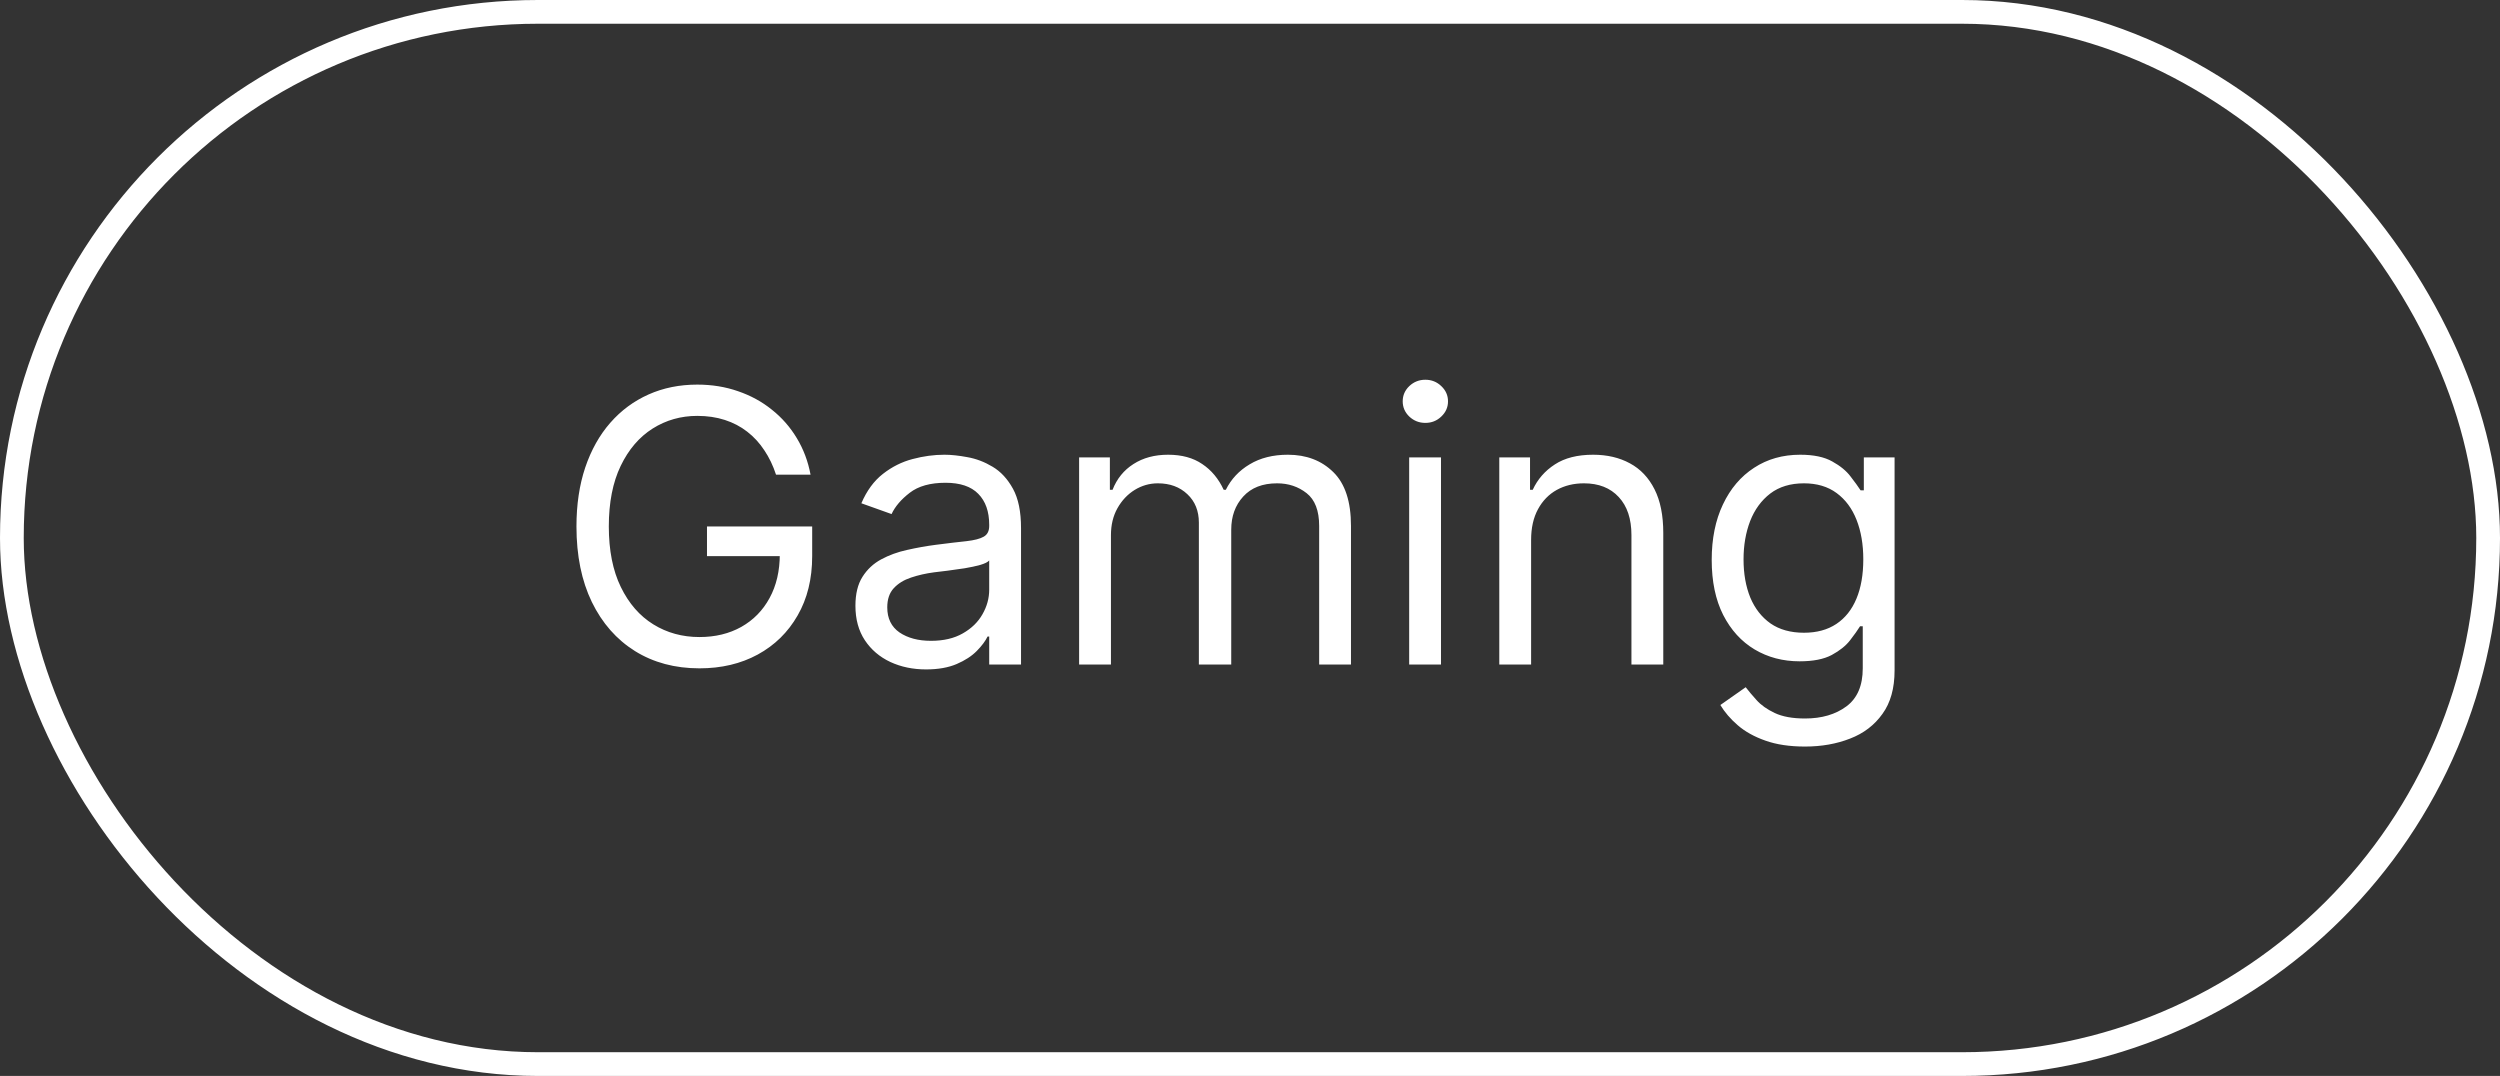 <?xml version="1.0" encoding="UTF-8"?> <svg xmlns="http://www.w3.org/2000/svg" width="158" height="68" viewBox="0 0 158 68" fill="none"><rect x="0" y="0" width="158" height="68" fill="#333333" stroke="none"/> <path d="M49.045 30C48.858 29.426 48.611 28.912 48.304 28.457C48.003 27.997 47.642 27.605 47.222 27.281C46.807 26.957 46.335 26.71 45.807 26.54C45.278 26.369 44.699 26.284 44.068 26.284C43.034 26.284 42.094 26.551 41.247 27.085C40.401 27.619 39.727 28.406 39.227 29.446C38.727 30.486 38.477 31.761 38.477 33.273C38.477 34.784 38.73 36.06 39.236 37.099C39.742 38.139 40.426 38.926 41.29 39.46C42.153 39.994 43.125 40.261 44.205 40.261C45.205 40.261 46.085 40.048 46.847 39.622C47.614 39.19 48.21 38.582 48.636 37.798C49.068 37.008 49.284 36.08 49.284 35.011L49.932 35.148H44.682V33.273H51.33V35.148C51.33 36.585 51.023 37.835 50.409 38.898C49.801 39.96 48.96 40.784 47.886 41.369C46.818 41.949 45.591 42.239 44.205 42.239C42.659 42.239 41.301 41.875 40.131 41.148C38.966 40.42 38.057 39.386 37.403 38.045C36.756 36.705 36.432 35.114 36.432 33.273C36.432 31.892 36.617 30.651 36.986 29.548C37.361 28.44 37.889 27.497 38.571 26.719C39.253 25.94 40.06 25.344 40.992 24.929C41.923 24.514 42.949 24.307 44.068 24.307C44.989 24.307 45.847 24.446 46.642 24.724C47.443 24.997 48.156 25.386 48.781 25.892C49.412 26.392 49.938 26.991 50.358 27.69C50.778 28.384 51.068 29.153 51.227 30H49.045ZM58.529 42.307C57.7 42.307 56.947 42.151 56.271 41.838C55.594 41.52 55.057 41.062 54.66 40.466C54.262 39.864 54.063 39.136 54.063 38.284C54.063 37.534 54.211 36.926 54.506 36.46C54.802 35.989 55.197 35.619 55.691 35.352C56.185 35.085 56.731 34.886 57.327 34.756C57.93 34.619 58.535 34.511 59.143 34.432C59.938 34.33 60.583 34.253 61.077 34.202C61.577 34.145 61.941 34.051 62.168 33.92C62.401 33.79 62.518 33.562 62.518 33.239V33.17C62.518 32.33 62.288 31.676 61.827 31.21C61.373 30.744 60.682 30.511 59.756 30.511C58.796 30.511 58.043 30.722 57.498 31.142C56.952 31.562 56.569 32.011 56.347 32.489L54.438 31.807C54.779 31.011 55.234 30.392 55.802 29.949C56.376 29.5 57.001 29.188 57.677 29.011C58.359 28.829 59.029 28.739 59.688 28.739C60.109 28.739 60.592 28.79 61.137 28.892C61.688 28.989 62.219 29.19 62.731 29.497C63.248 29.804 63.677 30.267 64.018 30.886C64.359 31.506 64.529 32.335 64.529 33.375V42H62.518V40.227H62.416C62.279 40.511 62.052 40.815 61.734 41.139C61.416 41.463 60.992 41.739 60.464 41.966C59.935 42.193 59.291 42.307 58.529 42.307ZM58.836 40.5C59.631 40.5 60.302 40.344 60.847 40.031C61.398 39.719 61.813 39.315 62.092 38.821C62.376 38.327 62.518 37.807 62.518 37.261V35.42C62.432 35.523 62.245 35.617 61.955 35.702C61.671 35.781 61.342 35.852 60.967 35.915C60.597 35.972 60.236 36.023 59.884 36.068C59.538 36.108 59.256 36.142 59.041 36.17C58.518 36.239 58.029 36.349 57.575 36.503C57.126 36.651 56.762 36.875 56.484 37.176C56.211 37.472 56.075 37.875 56.075 38.386C56.075 39.085 56.333 39.614 56.85 39.972C57.373 40.324 58.035 40.5 58.836 40.5ZM68.2 42V28.909H70.144V30.954H70.314C70.587 30.256 71.027 29.713 71.635 29.327C72.243 28.935 72.973 28.739 73.825 28.739C74.689 28.739 75.408 28.935 75.981 29.327C76.561 29.713 77.013 30.256 77.337 30.954H77.473C77.808 30.278 78.311 29.741 78.981 29.344C79.652 28.94 80.456 28.739 81.394 28.739C82.564 28.739 83.521 29.105 84.266 29.838C85.01 30.565 85.382 31.699 85.382 33.239V42H83.371V33.239C83.371 32.273 83.106 31.582 82.578 31.168C82.05 30.753 81.428 30.546 80.712 30.546C79.791 30.546 79.078 30.824 78.572 31.381C78.067 31.932 77.814 32.631 77.814 33.477V42H75.769V33.034C75.769 32.29 75.527 31.69 75.044 31.236C74.561 30.776 73.939 30.546 73.178 30.546C72.655 30.546 72.166 30.685 71.712 30.963C71.263 31.241 70.899 31.628 70.621 32.122C70.348 32.611 70.212 33.176 70.212 33.818V42H68.2ZM89.06 42V28.909H91.071V42H89.06ZM90.082 26.727C89.69 26.727 89.352 26.594 89.068 26.327C88.79 26.06 88.651 25.739 88.651 25.364C88.651 24.989 88.79 24.668 89.068 24.401C89.352 24.134 89.69 24 90.082 24C90.474 24 90.81 24.134 91.088 24.401C91.372 24.668 91.514 24.989 91.514 25.364C91.514 25.739 91.372 26.06 91.088 26.327C90.81 26.594 90.474 26.727 90.082 26.727ZM96.766 34.125V42H94.755V28.909H96.698V30.954H96.869C97.175 30.29 97.641 29.756 98.266 29.352C98.891 28.943 99.698 28.739 100.687 28.739C101.573 28.739 102.349 28.921 103.013 29.284C103.678 29.642 104.195 30.188 104.565 30.921C104.934 31.648 105.119 32.568 105.119 33.682V42H103.107V33.818C103.107 32.79 102.84 31.989 102.306 31.415C101.772 30.835 101.039 30.546 100.107 30.546C99.465 30.546 98.891 30.685 98.386 30.963C97.886 31.241 97.491 31.648 97.201 32.182C96.911 32.716 96.766 33.364 96.766 34.125ZM114.078 47.182C113.107 47.182 112.271 47.057 111.572 46.807C110.874 46.562 110.291 46.239 109.825 45.835C109.365 45.438 108.999 45.011 108.726 44.557L110.328 43.432C110.51 43.67 110.74 43.943 111.018 44.25C111.297 44.562 111.678 44.832 112.161 45.06C112.649 45.293 113.288 45.409 114.078 45.409C115.135 45.409 116.007 45.153 116.695 44.642C117.382 44.131 117.726 43.33 117.726 42.239V39.58H117.555C117.408 39.818 117.197 40.114 116.925 40.466C116.658 40.812 116.271 41.122 115.766 41.395C115.266 41.662 114.589 41.795 113.737 41.795C112.68 41.795 111.732 41.545 110.891 41.045C110.055 40.545 109.393 39.818 108.905 38.864C108.422 37.909 108.18 36.75 108.18 35.386C108.18 34.045 108.416 32.878 108.888 31.884C109.359 30.884 110.016 30.111 110.857 29.565C111.697 29.014 112.669 28.739 113.771 28.739C114.624 28.739 115.3 28.881 115.8 29.165C116.305 29.443 116.692 29.761 116.959 30.119C117.232 30.472 117.442 30.761 117.589 30.989H117.794V28.909H119.737V42.375C119.737 43.5 119.482 44.415 118.97 45.119C118.464 45.83 117.783 46.349 116.925 46.679C116.072 47.014 115.124 47.182 114.078 47.182ZM114.01 39.989C114.817 39.989 115.499 39.804 116.055 39.435C116.612 39.065 117.036 38.534 117.325 37.841C117.615 37.148 117.76 36.318 117.76 35.352C117.76 34.409 117.618 33.577 117.334 32.855C117.05 32.133 116.629 31.568 116.072 31.159C115.516 30.75 114.828 30.546 114.01 30.546C113.158 30.546 112.447 30.761 111.879 31.193C111.317 31.625 110.893 32.205 110.609 32.932C110.331 33.659 110.192 34.466 110.192 35.352C110.192 36.261 110.334 37.065 110.618 37.764C110.908 38.457 111.334 39.003 111.896 39.401C112.464 39.793 113.169 39.989 114.01 39.989Z" fill="white"></path> <rect x="0.75" y="0.75" width="156.5" height="66.5" rx="33.25" stroke="white" stroke-width="1.5"></rect> </svg> 
